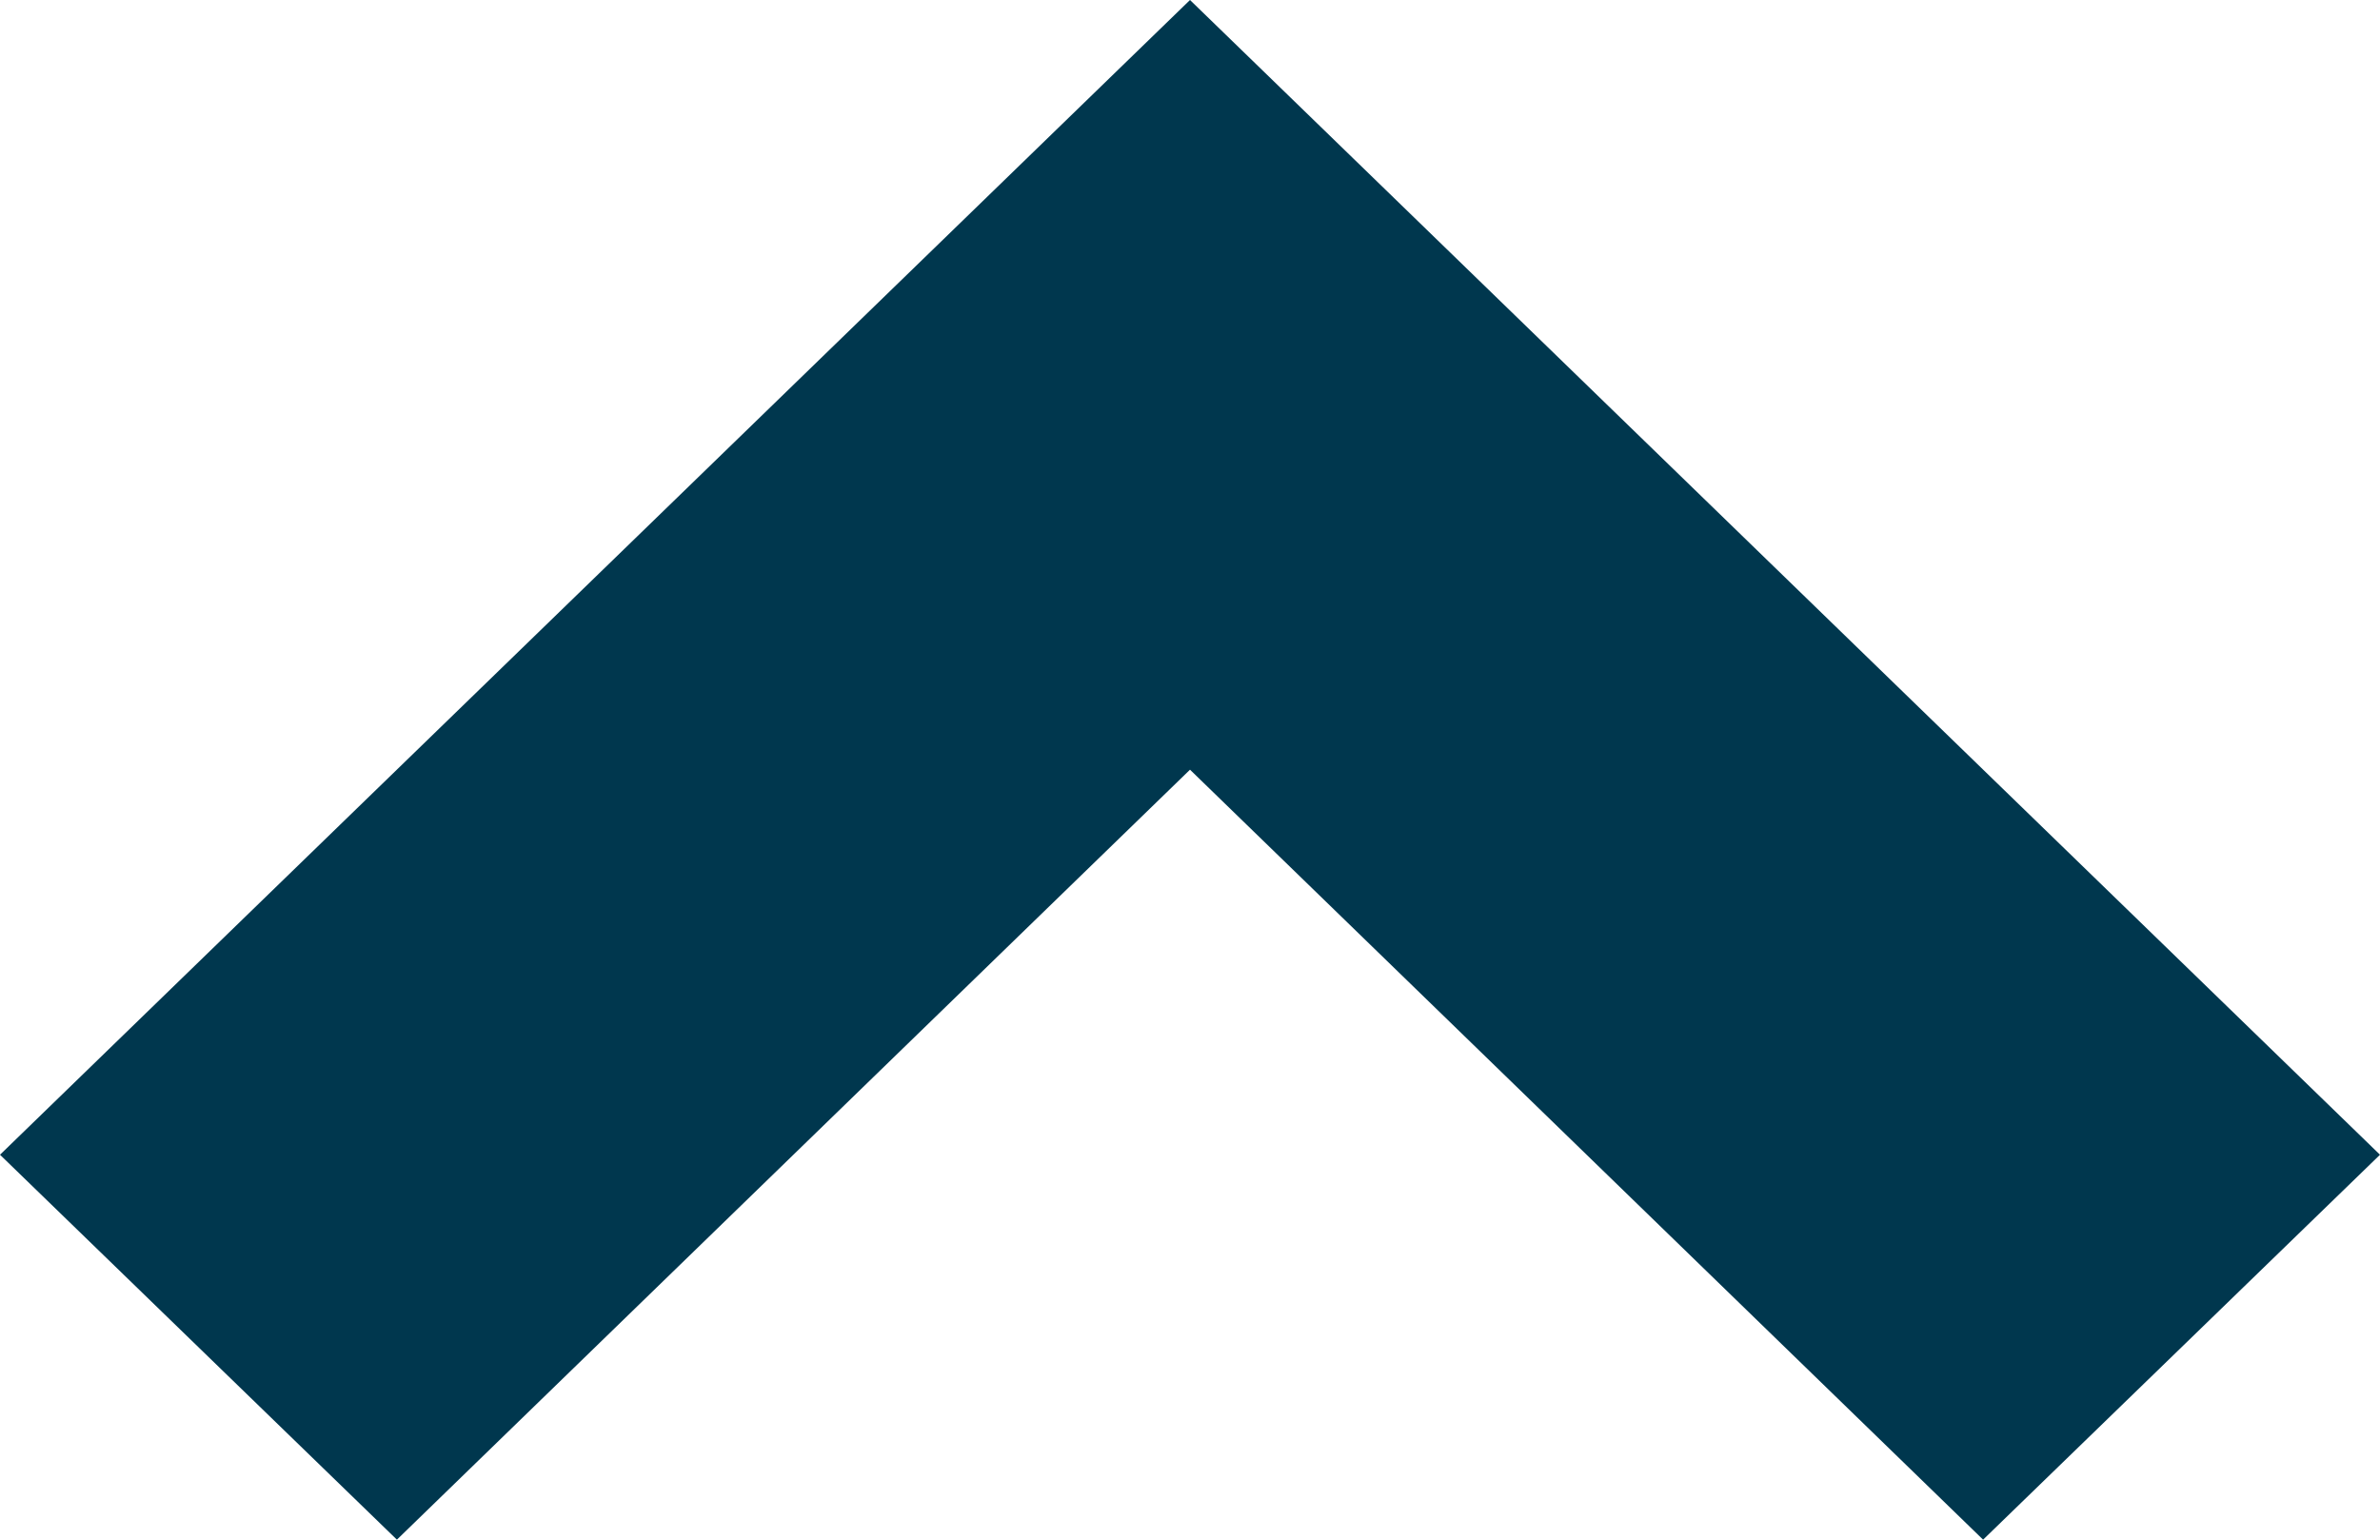 <svg width="17" height="11" viewBox="0 0 17 11" fill="none" xmlns="http://www.w3.org/2000/svg">
<path id="Vector" d="M8.5 5.499L2.835 11L0 8.25L8.5 0L17 8.25L14.165 11L8.5 5.499Z" fill="#00374E"/>
</svg>

